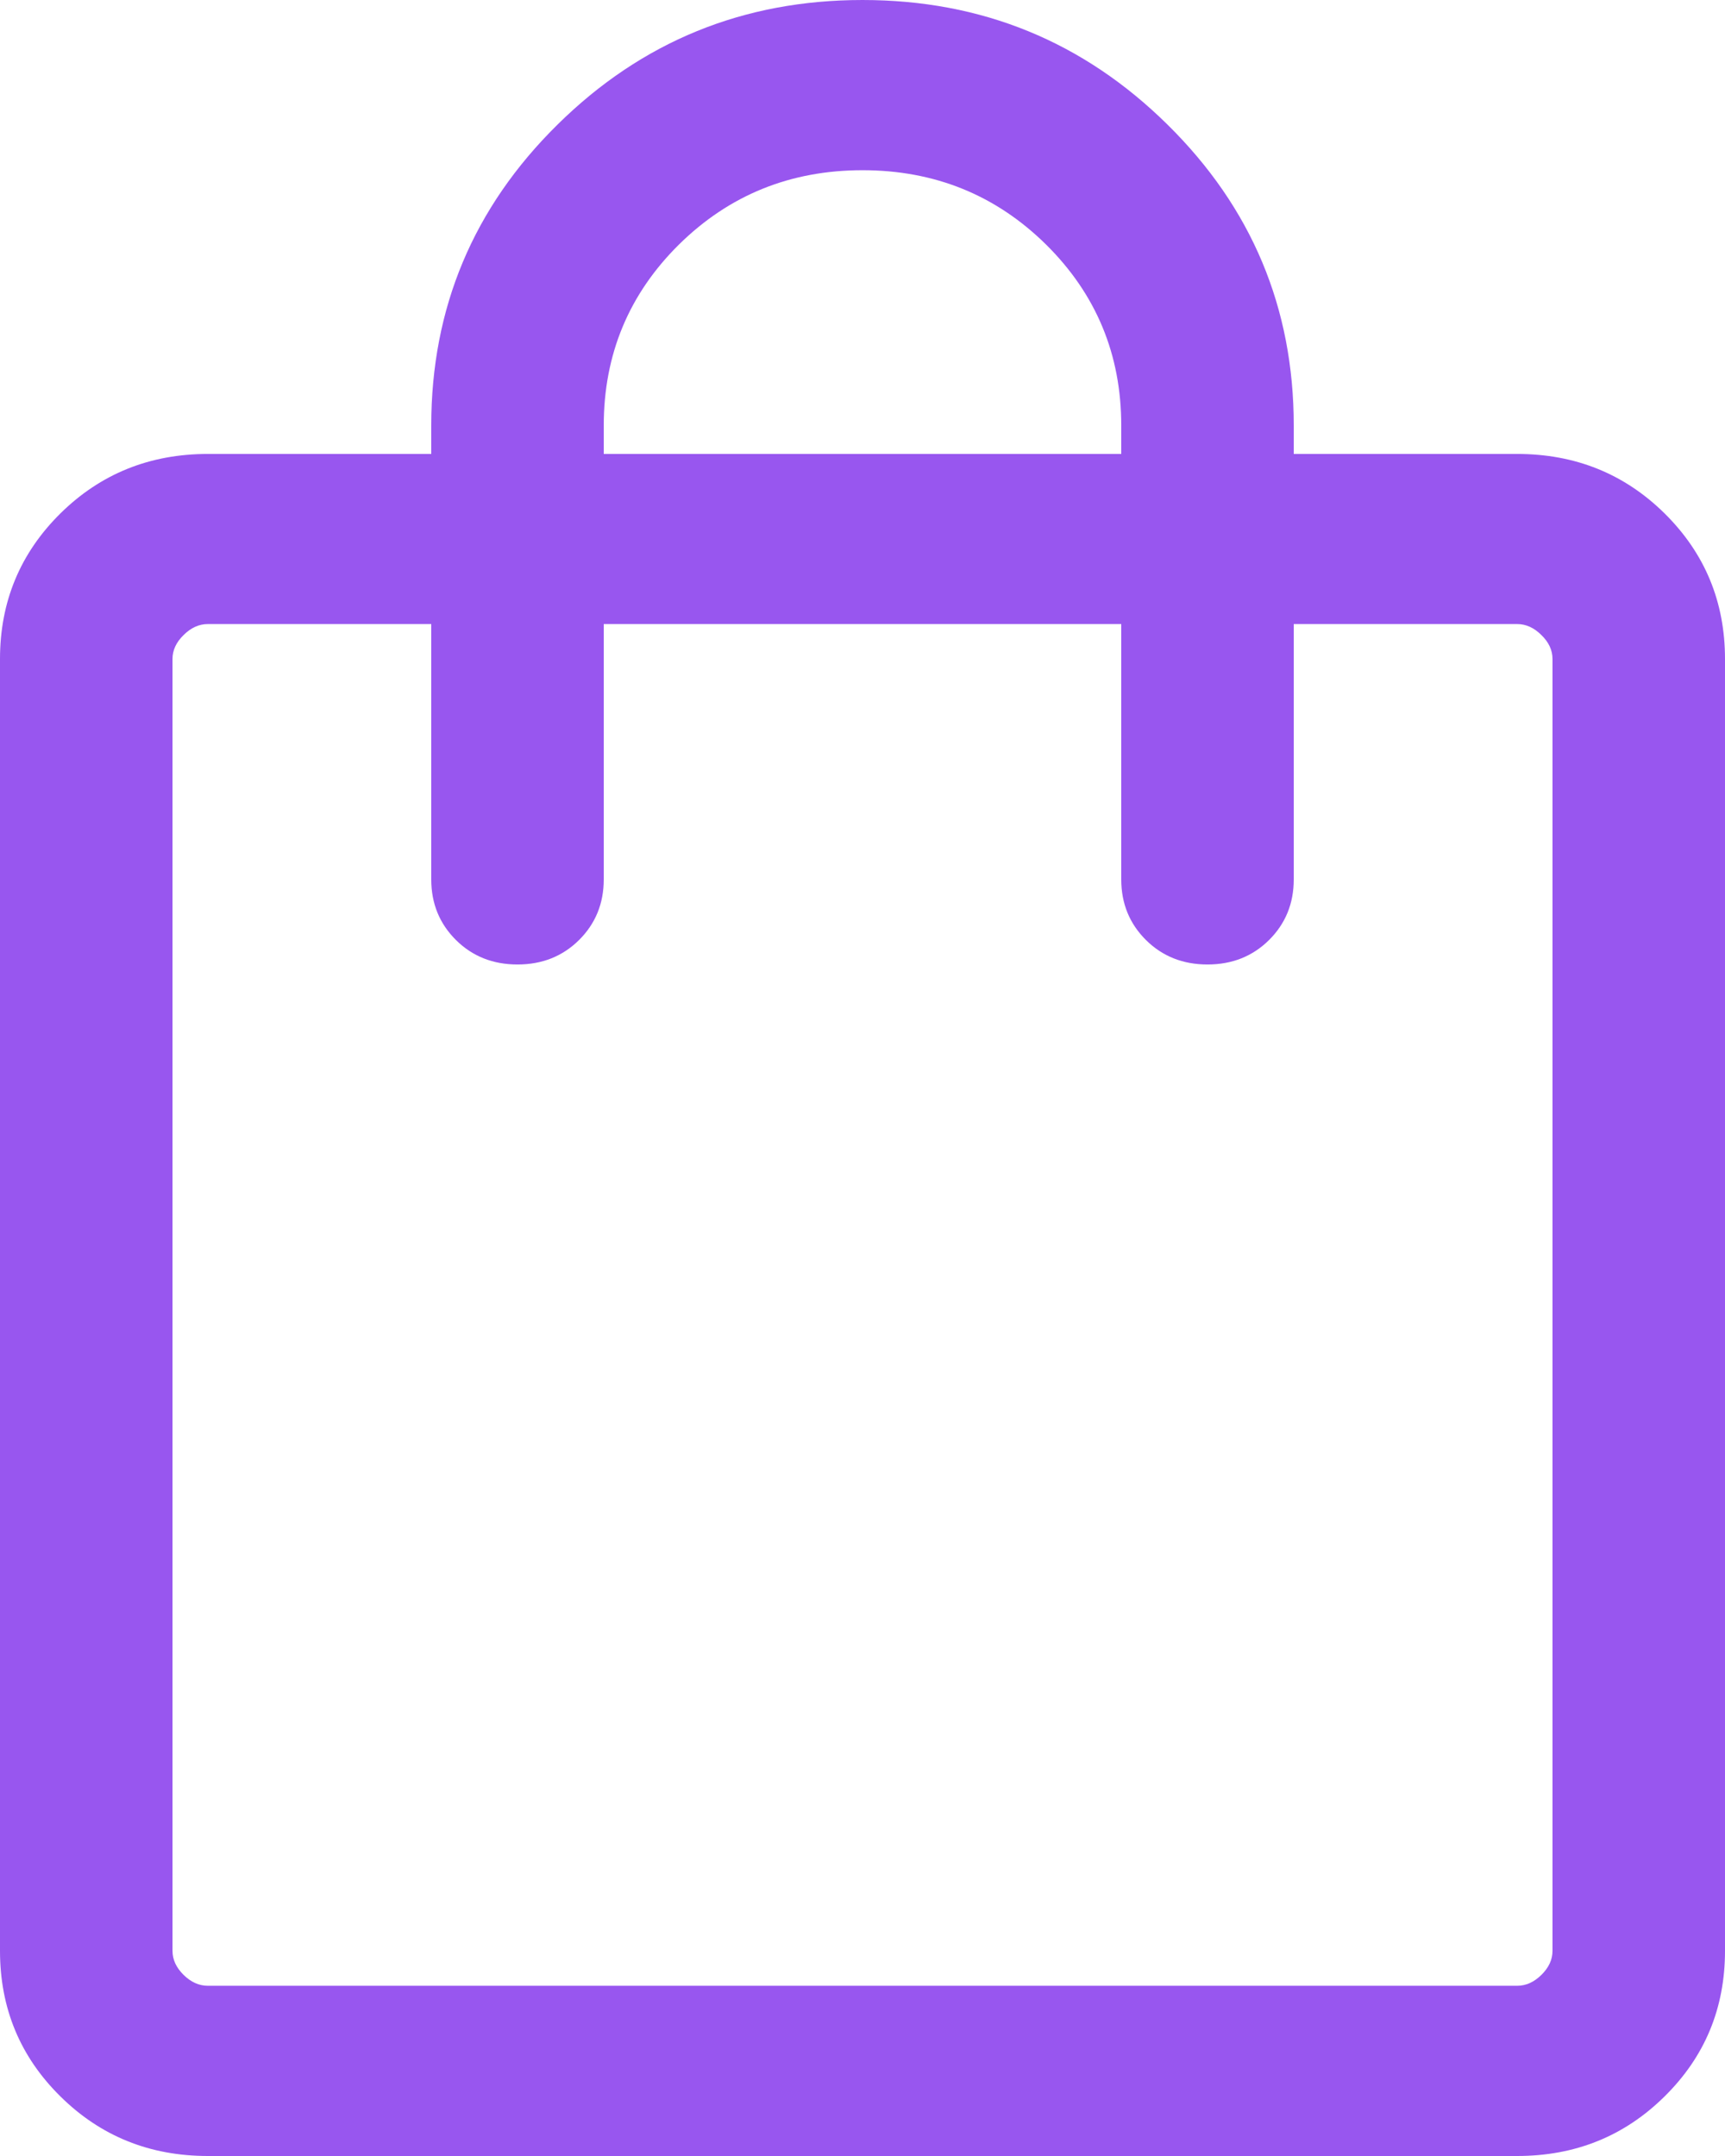 <svg width="16" height="20" viewBox="0 0 16 20" fill="none" xmlns="http://www.w3.org/2000/svg">
<path d="M1.928 20C1.389 20 0.933 19.816 0.56 19.447C0.187 19.079 0 18.629 0 18.097V6.113C0 5.582 0.187 5.132 0.56 4.763C0.933 4.395 1.389 4.211 1.928 4.211H4V3.947C4 2.857 4.39 1.926 5.171 1.156C5.952 0.385 6.895 0 8 0C9.105 0 10.048 0.385 10.829 1.156C11.61 1.926 12 2.857 12 3.947V4.211H14.072C14.611 4.211 15.067 4.395 15.44 4.763C15.813 5.132 16 5.582 16 6.113V18.097C16 18.629 15.813 19.079 15.44 19.447C15.067 19.816 14.611 20 14.072 20H1.928ZM1.928 18.421H14.072C14.154 18.421 14.229 18.387 14.297 18.32C14.366 18.252 14.4 18.178 14.4 18.097V6.113C14.4 6.032 14.366 5.958 14.297 5.891C14.229 5.823 14.154 5.789 14.072 5.789H12V8.158C12 8.382 11.923 8.569 11.77 8.721C11.617 8.872 11.427 8.947 11.2 8.947C10.973 8.947 10.783 8.872 10.63 8.721C10.477 8.569 10.4 8.382 10.4 8.158V5.789H5.6V8.158C5.6 8.382 5.523 8.569 5.37 8.721C5.217 8.872 5.027 8.947 4.8 8.947C4.573 8.947 4.383 8.872 4.23 8.721C4.077 8.569 4 8.382 4 8.158V5.789H1.928C1.846 5.789 1.771 5.823 1.703 5.891C1.634 5.958 1.6 6.032 1.6 6.113V18.097C1.6 18.178 1.634 18.252 1.703 18.32C1.771 18.387 1.846 18.421 1.928 18.421ZM5.6 4.211H10.4V3.947C10.4 3.288 10.167 2.728 9.702 2.268C9.236 1.809 8.669 1.579 8 1.579C7.331 1.579 6.764 1.809 6.298 2.268C5.833 2.728 5.6 3.288 5.6 3.947V4.211Z" fill="#9856EF"/>
</svg>
